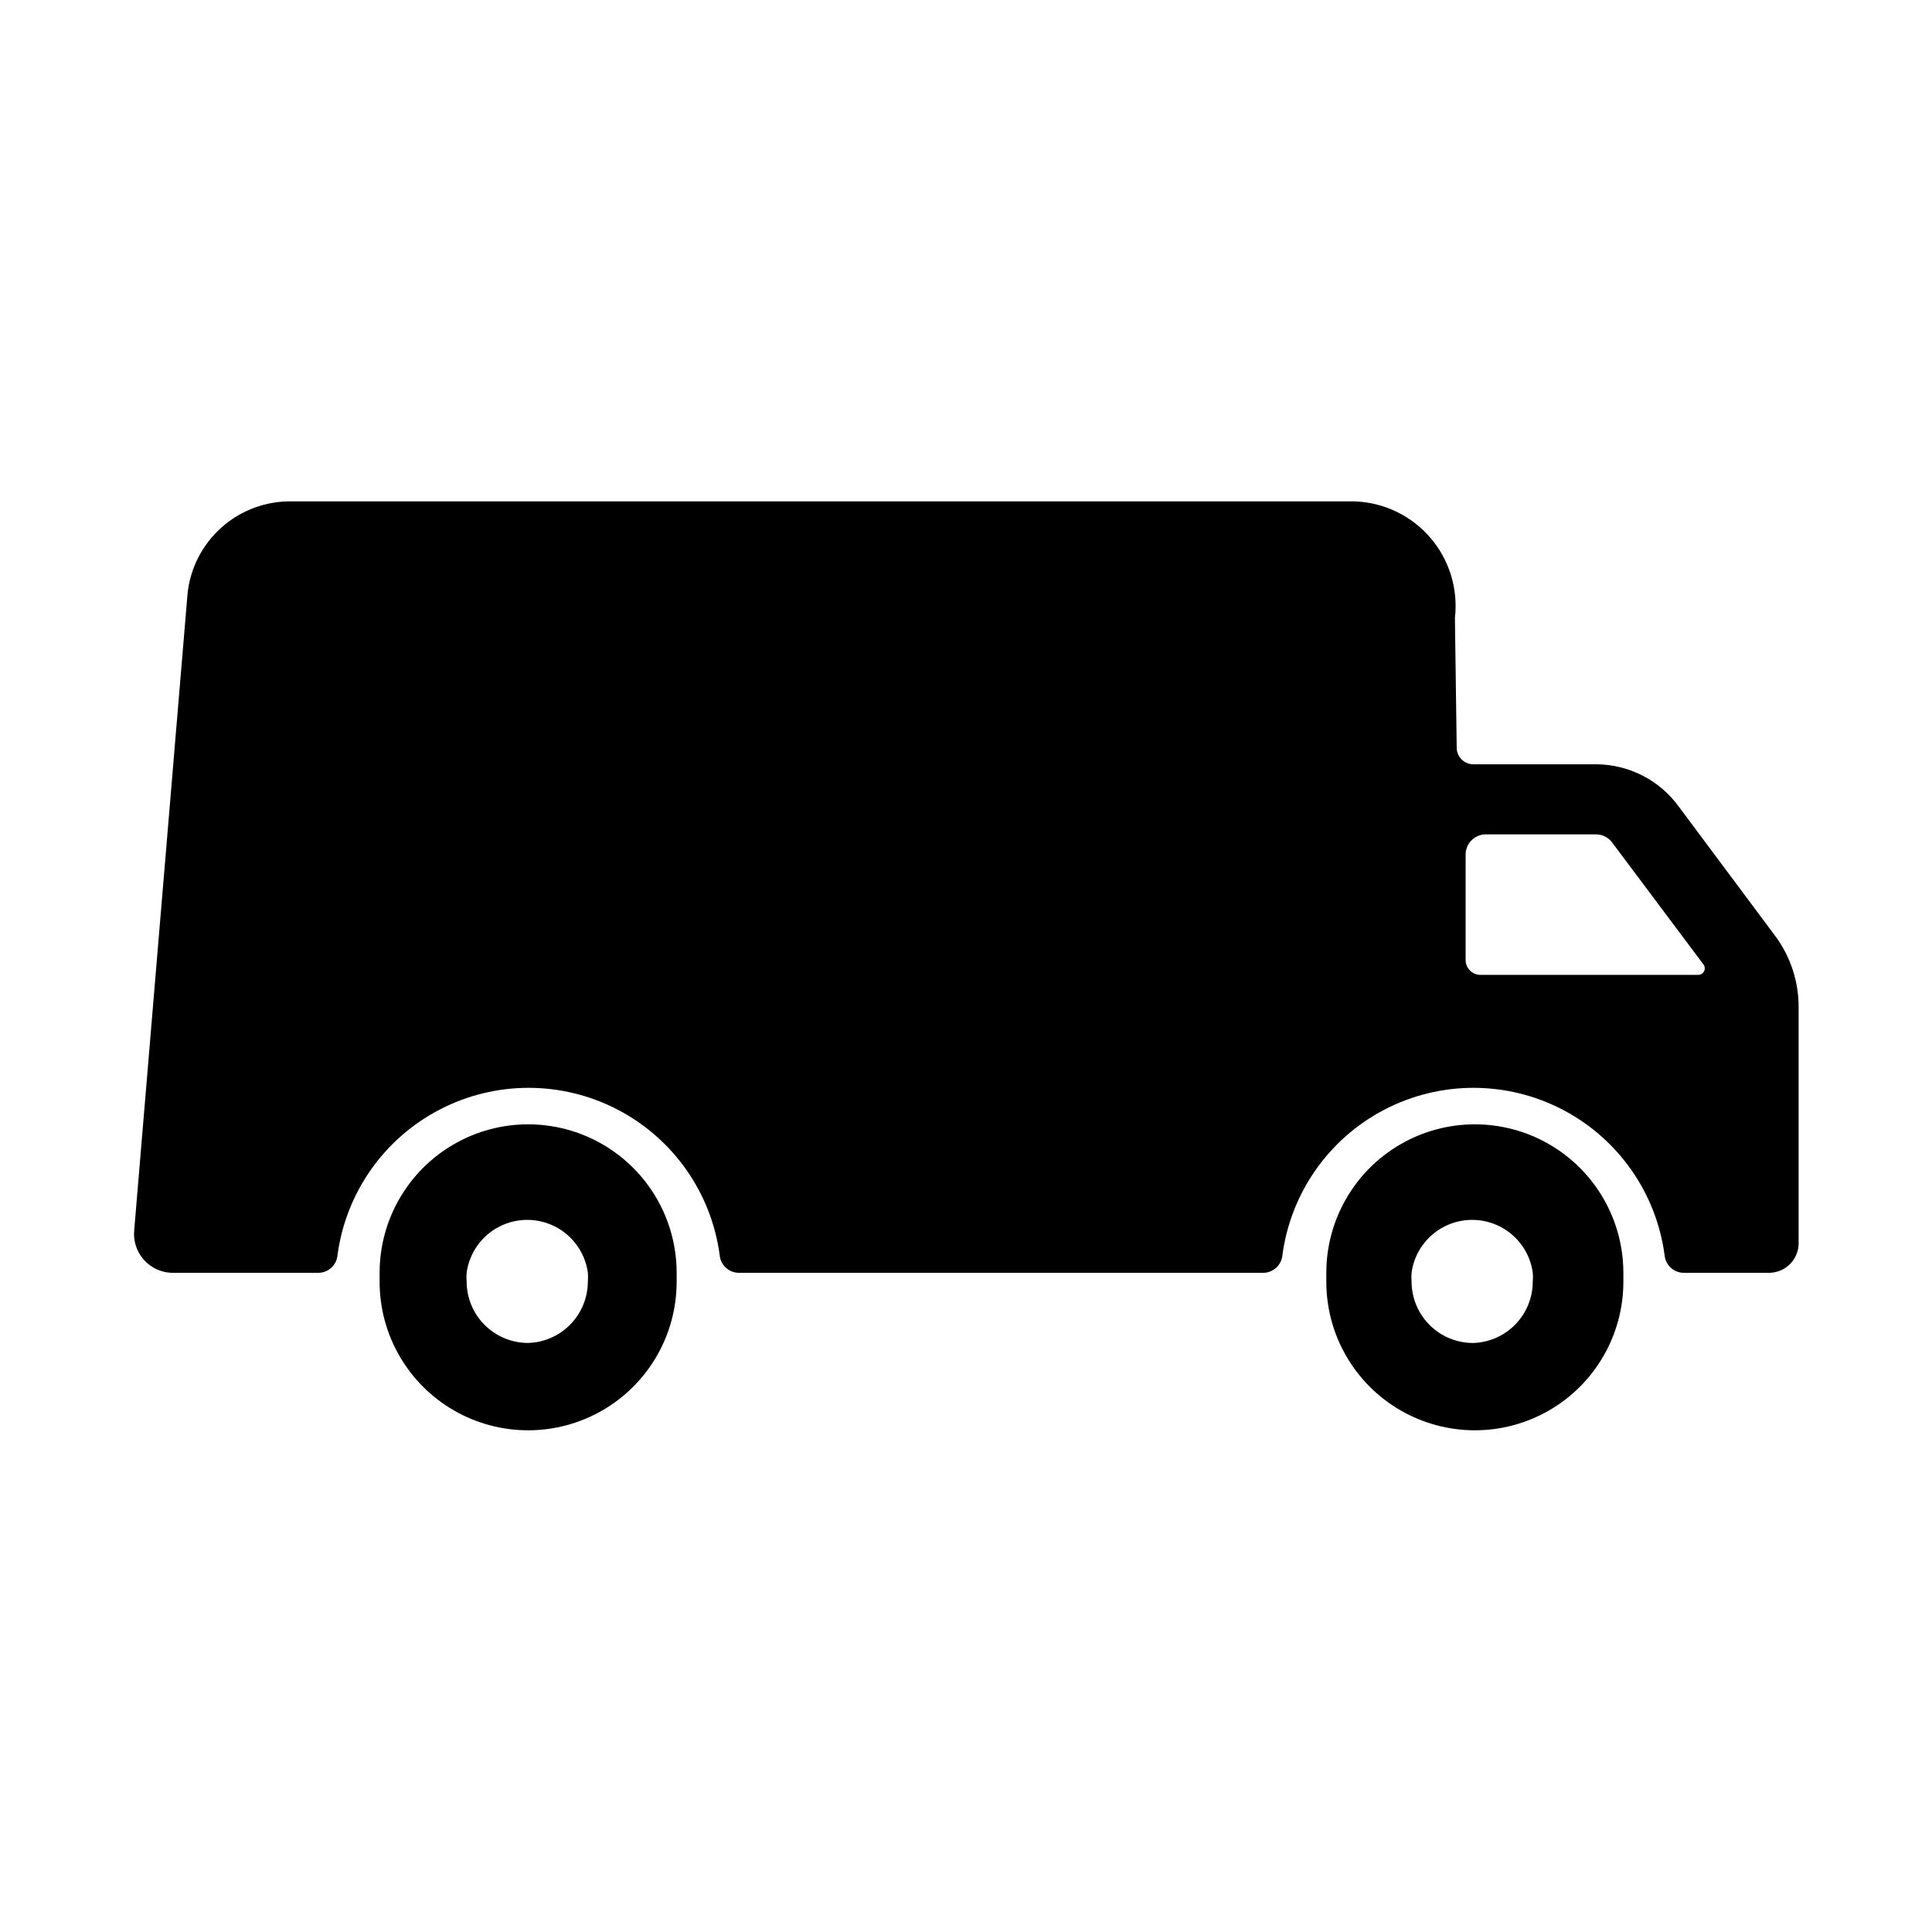 <?xml version="1.0" encoding="UTF-8"?>
<!-- Uploaded to: SVG Repo, www.svgrepo.com, Generator: SVG Repo Mixer Tools -->
<svg fill="#000000" width="800px" height="800px" version="1.1" viewBox="144 144 512 512" xmlns="http://www.w3.org/2000/svg">
 <g>
  <path d="m323.32 481.32c0-14.062-7.5-27.055-19.68-34.086-12.176-7.031-27.184-7.031-39.359 0-12.18 7.031-19.68 20.023-19.68 34.086v2.363c0 14.059 7.5 27.055 19.68 34.086 12.176 7.031 27.184 7.031 39.359 0 12.18-7.031 19.68-20.027 19.68-34.086v-2.363zm-39.359 18.578c-4.32 0-8.465-1.719-11.523-4.773-3.055-3.055-4.773-7.199-4.773-11.523-0.07-0.785-0.07-1.574 0-2.359 0.734-5.207 3.941-9.738 8.613-12.152 4.672-2.414 10.223-2.414 14.895 0 4.672 2.414 7.883 6.945 8.613 12.152 0.07 0.785 0.07 1.574 0 2.359 0 4.269-1.676 8.367-4.664 11.414s-7.051 4.801-11.316 4.883z"/>
  <path d="m574.21 481.32c0-14.062-7.504-27.055-19.68-34.086-12.18-7.031-27.184-7.031-39.359 0-12.18 7.031-19.684 20.023-19.684 34.086v2.363c0 14.059 7.504 27.055 19.684 34.086 12.176 7.031 27.18 7.031 39.359 0 12.176-7.031 19.68-20.027 19.68-34.086v-2.363zm-39.359 18.578c-4.406 0.129-8.672-1.531-11.832-4.602-3.156-3.07-4.938-7.289-4.938-11.695-0.074-0.785-0.074-1.574 0-2.359 0.73-5.207 3.941-9.738 8.613-12.152 4.672-2.414 10.223-2.414 14.895 0 4.668 2.414 7.879 6.945 8.609 12.152 0.074 0.785 0.074 1.574 0 2.359 0.008 4.191-1.602 8.219-4.488 11.254-2.891 3.035-6.836 4.84-11.02 5.043z"/>
  <path d="m614.51 392.12-25.586-34.32c-5.07-7-13.16-11.176-21.805-11.258h-32.668c-2.406 0-4.367-1.926-4.41-4.328l-0.473-34.48c0.883-7.676-1.477-15.371-6.516-21.23-5.035-5.859-12.289-9.348-20.012-9.629h-282.92c-6.84 0.188-13.367 2.938-18.277 7.703-4.914 4.766-7.859 11.207-8.25 18.039l-14.012 167.2c-0.332 2.863 0.551 5.738 2.438 7.922 1.883 2.184 4.598 3.481 7.481 3.57h38.809c2.625 0.016 4.836-1.957 5.117-4.566 2.168-16.535 12.266-30.973 27.059-38.676 14.789-7.703 32.406-7.703 47.199 0 14.789 7.703 24.891 22.141 27.055 38.676 0.285 2.609 2.492 4.582 5.117 4.566h138.86c2.625 0.016 4.836-1.957 5.117-4.566 2.168-16.535 12.266-30.973 27.055-38.676 14.793-7.703 32.41-7.703 47.203 0 14.789 7.703 24.887 22.141 27.055 38.676 0.281 2.609 2.492 4.582 5.117 4.566h22.516c2.156 0.004 4.219-0.879 5.707-2.441s2.269-3.668 2.164-5.824v-62.27c-0.008-6.711-2.156-13.25-6.141-18.656zm-20.547 10.234h-57.621c-2.176 0-3.938-1.762-3.938-3.934v-27.867c-0.02-1.434 0.535-2.816 1.539-3.836 1.008-1.023 2.379-1.598 3.812-1.598h29.129c1.699-0.02 3.305 0.77 4.328 2.125l24.168 32.273v0.004c0.438 0.527 0.52 1.266 0.215 1.879-0.309 0.613-0.949 0.988-1.633 0.953z"/>
 </g>
</svg>